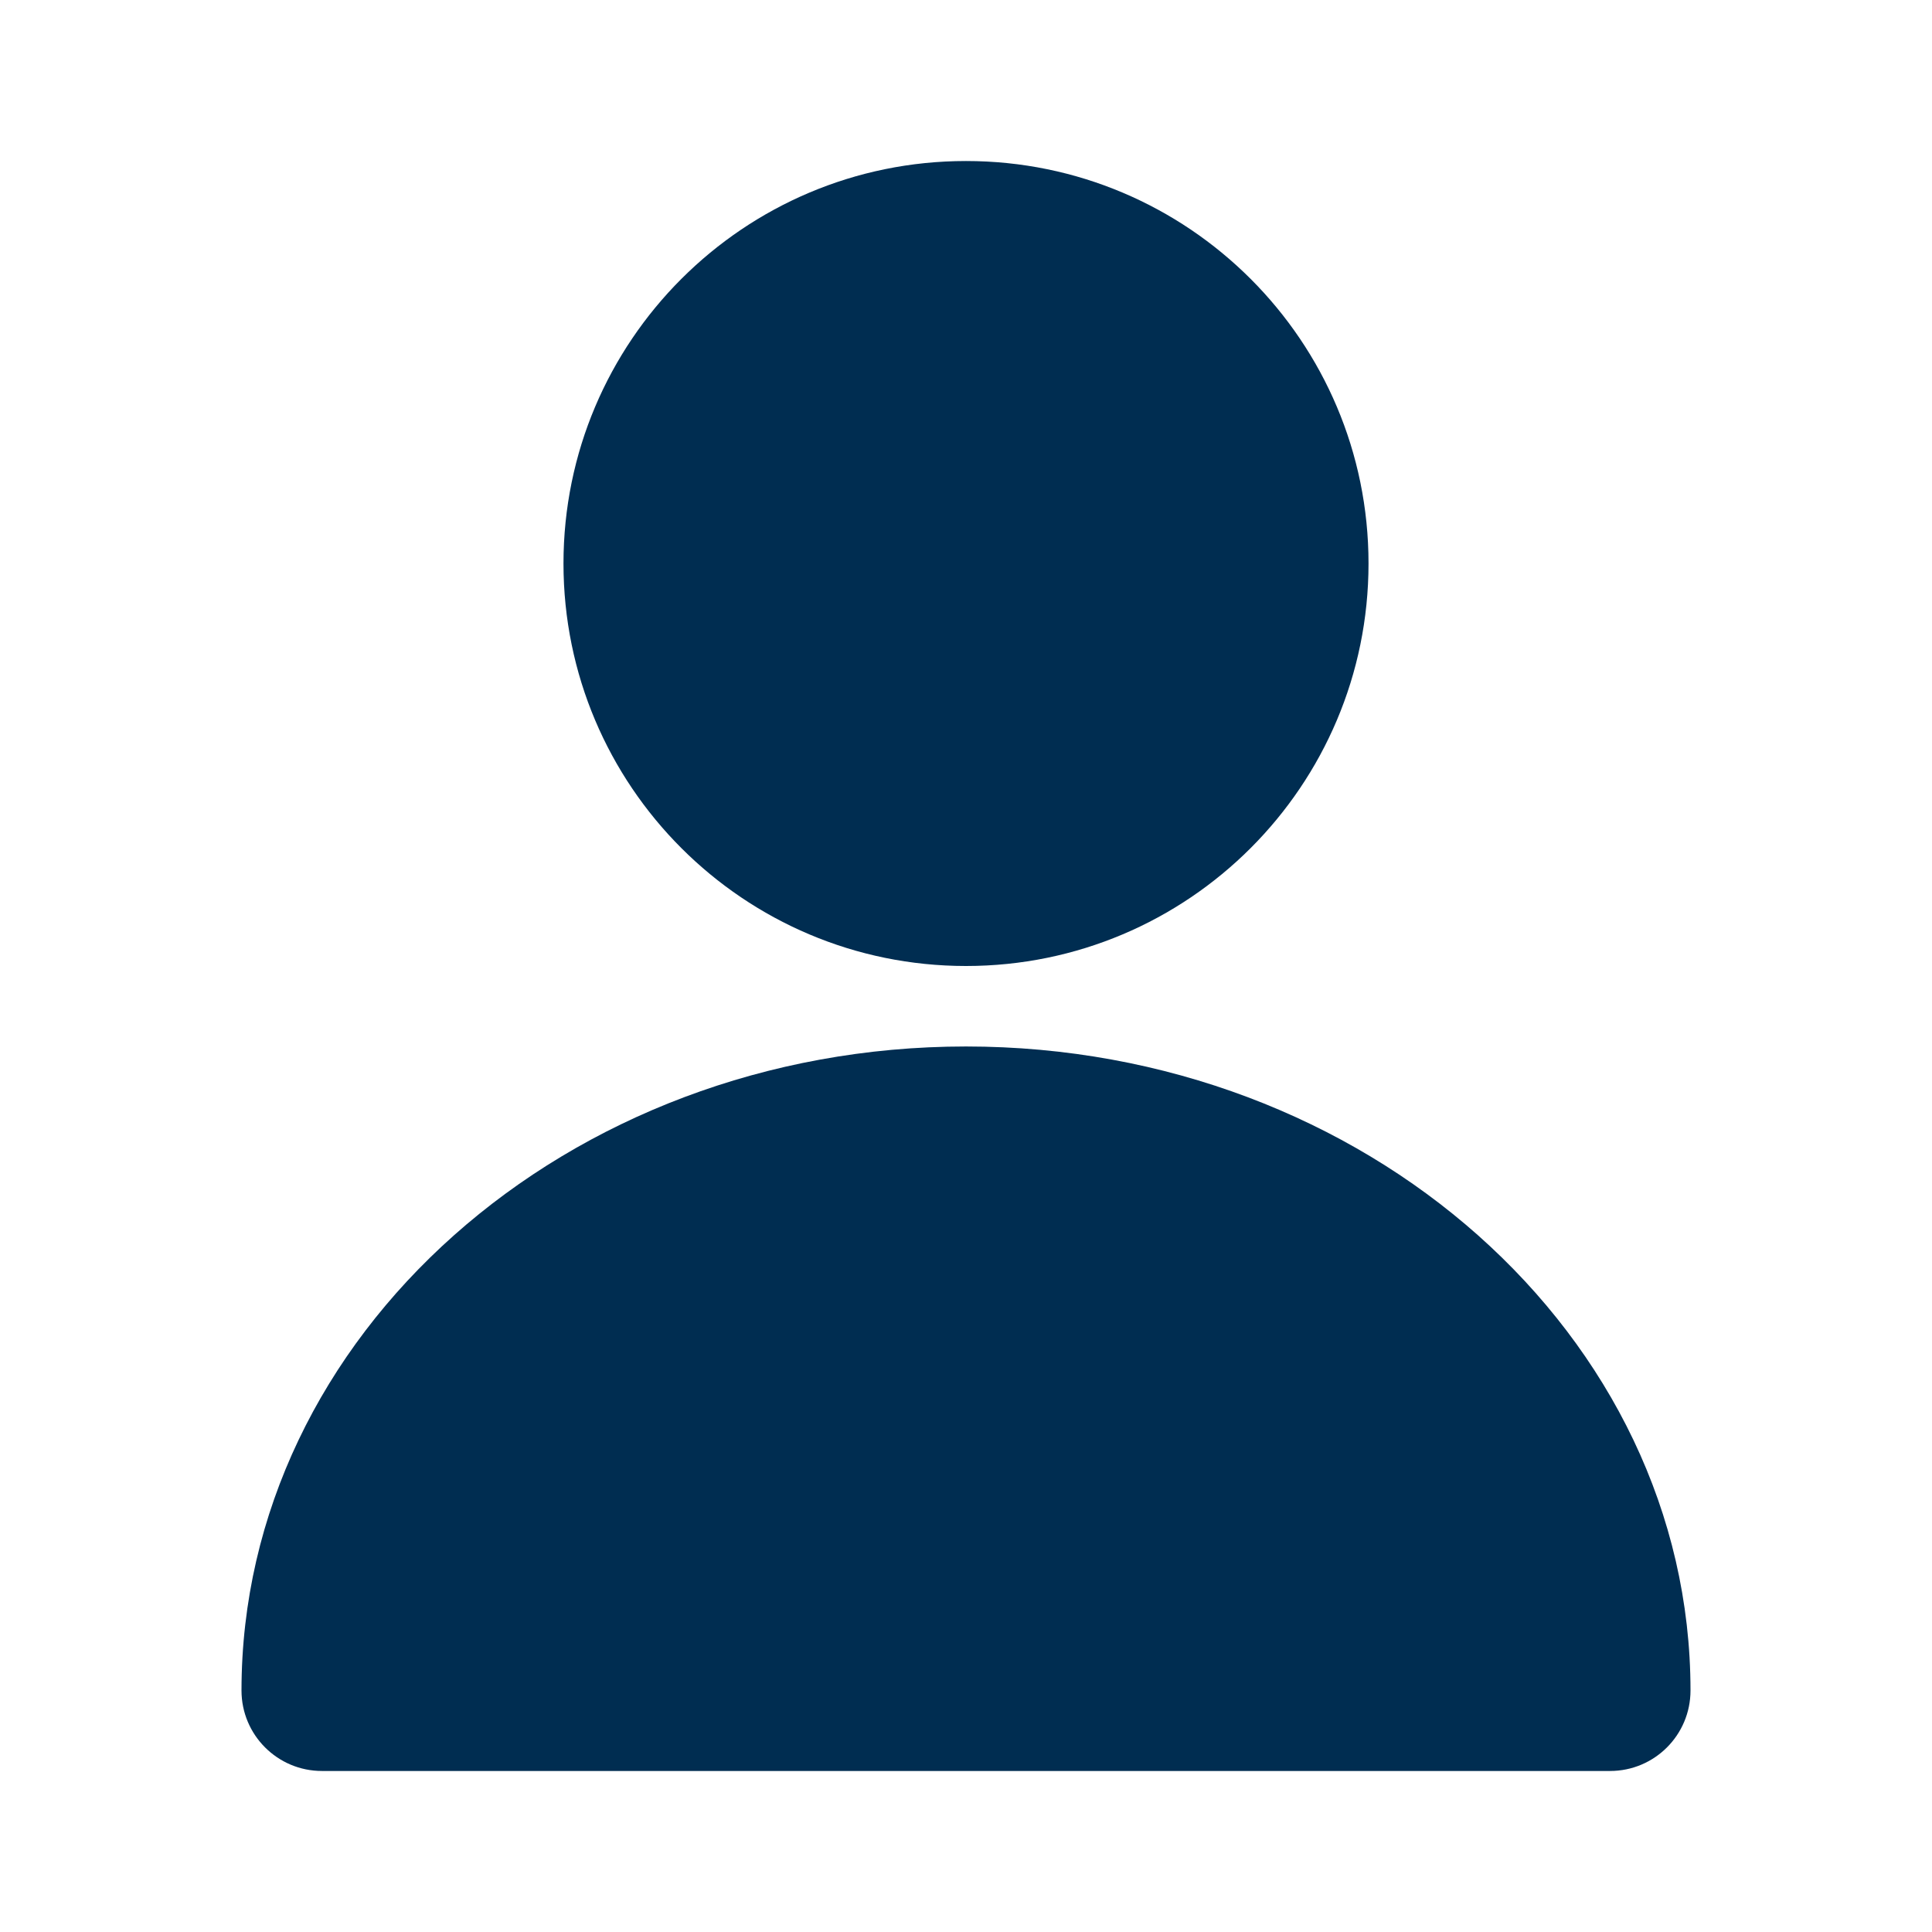 <svg width="32" height="32" viewBox="0 0 32 32" fill="none" xmlns="http://www.w3.org/2000/svg">
<path d="M16 16C19.682 16 22.667 13.015 22.667 9.333C22.667 5.651 19.682 2.667 16 2.667C12.318 2.667 9.333 5.651 9.333 9.333C9.333 13.015 12.318 16 16 16Z" fill="#002D51"/>
<path d="M16 17.333C9.383 17.333 4 22.119 4 28C4 28.737 4.597 29.333 5.333 29.333H26.667C27.404 29.333 28 28.737 28 28C28 22.119 22.617 17.333 16 17.333Z" fill="#002D51"/>
</svg>
